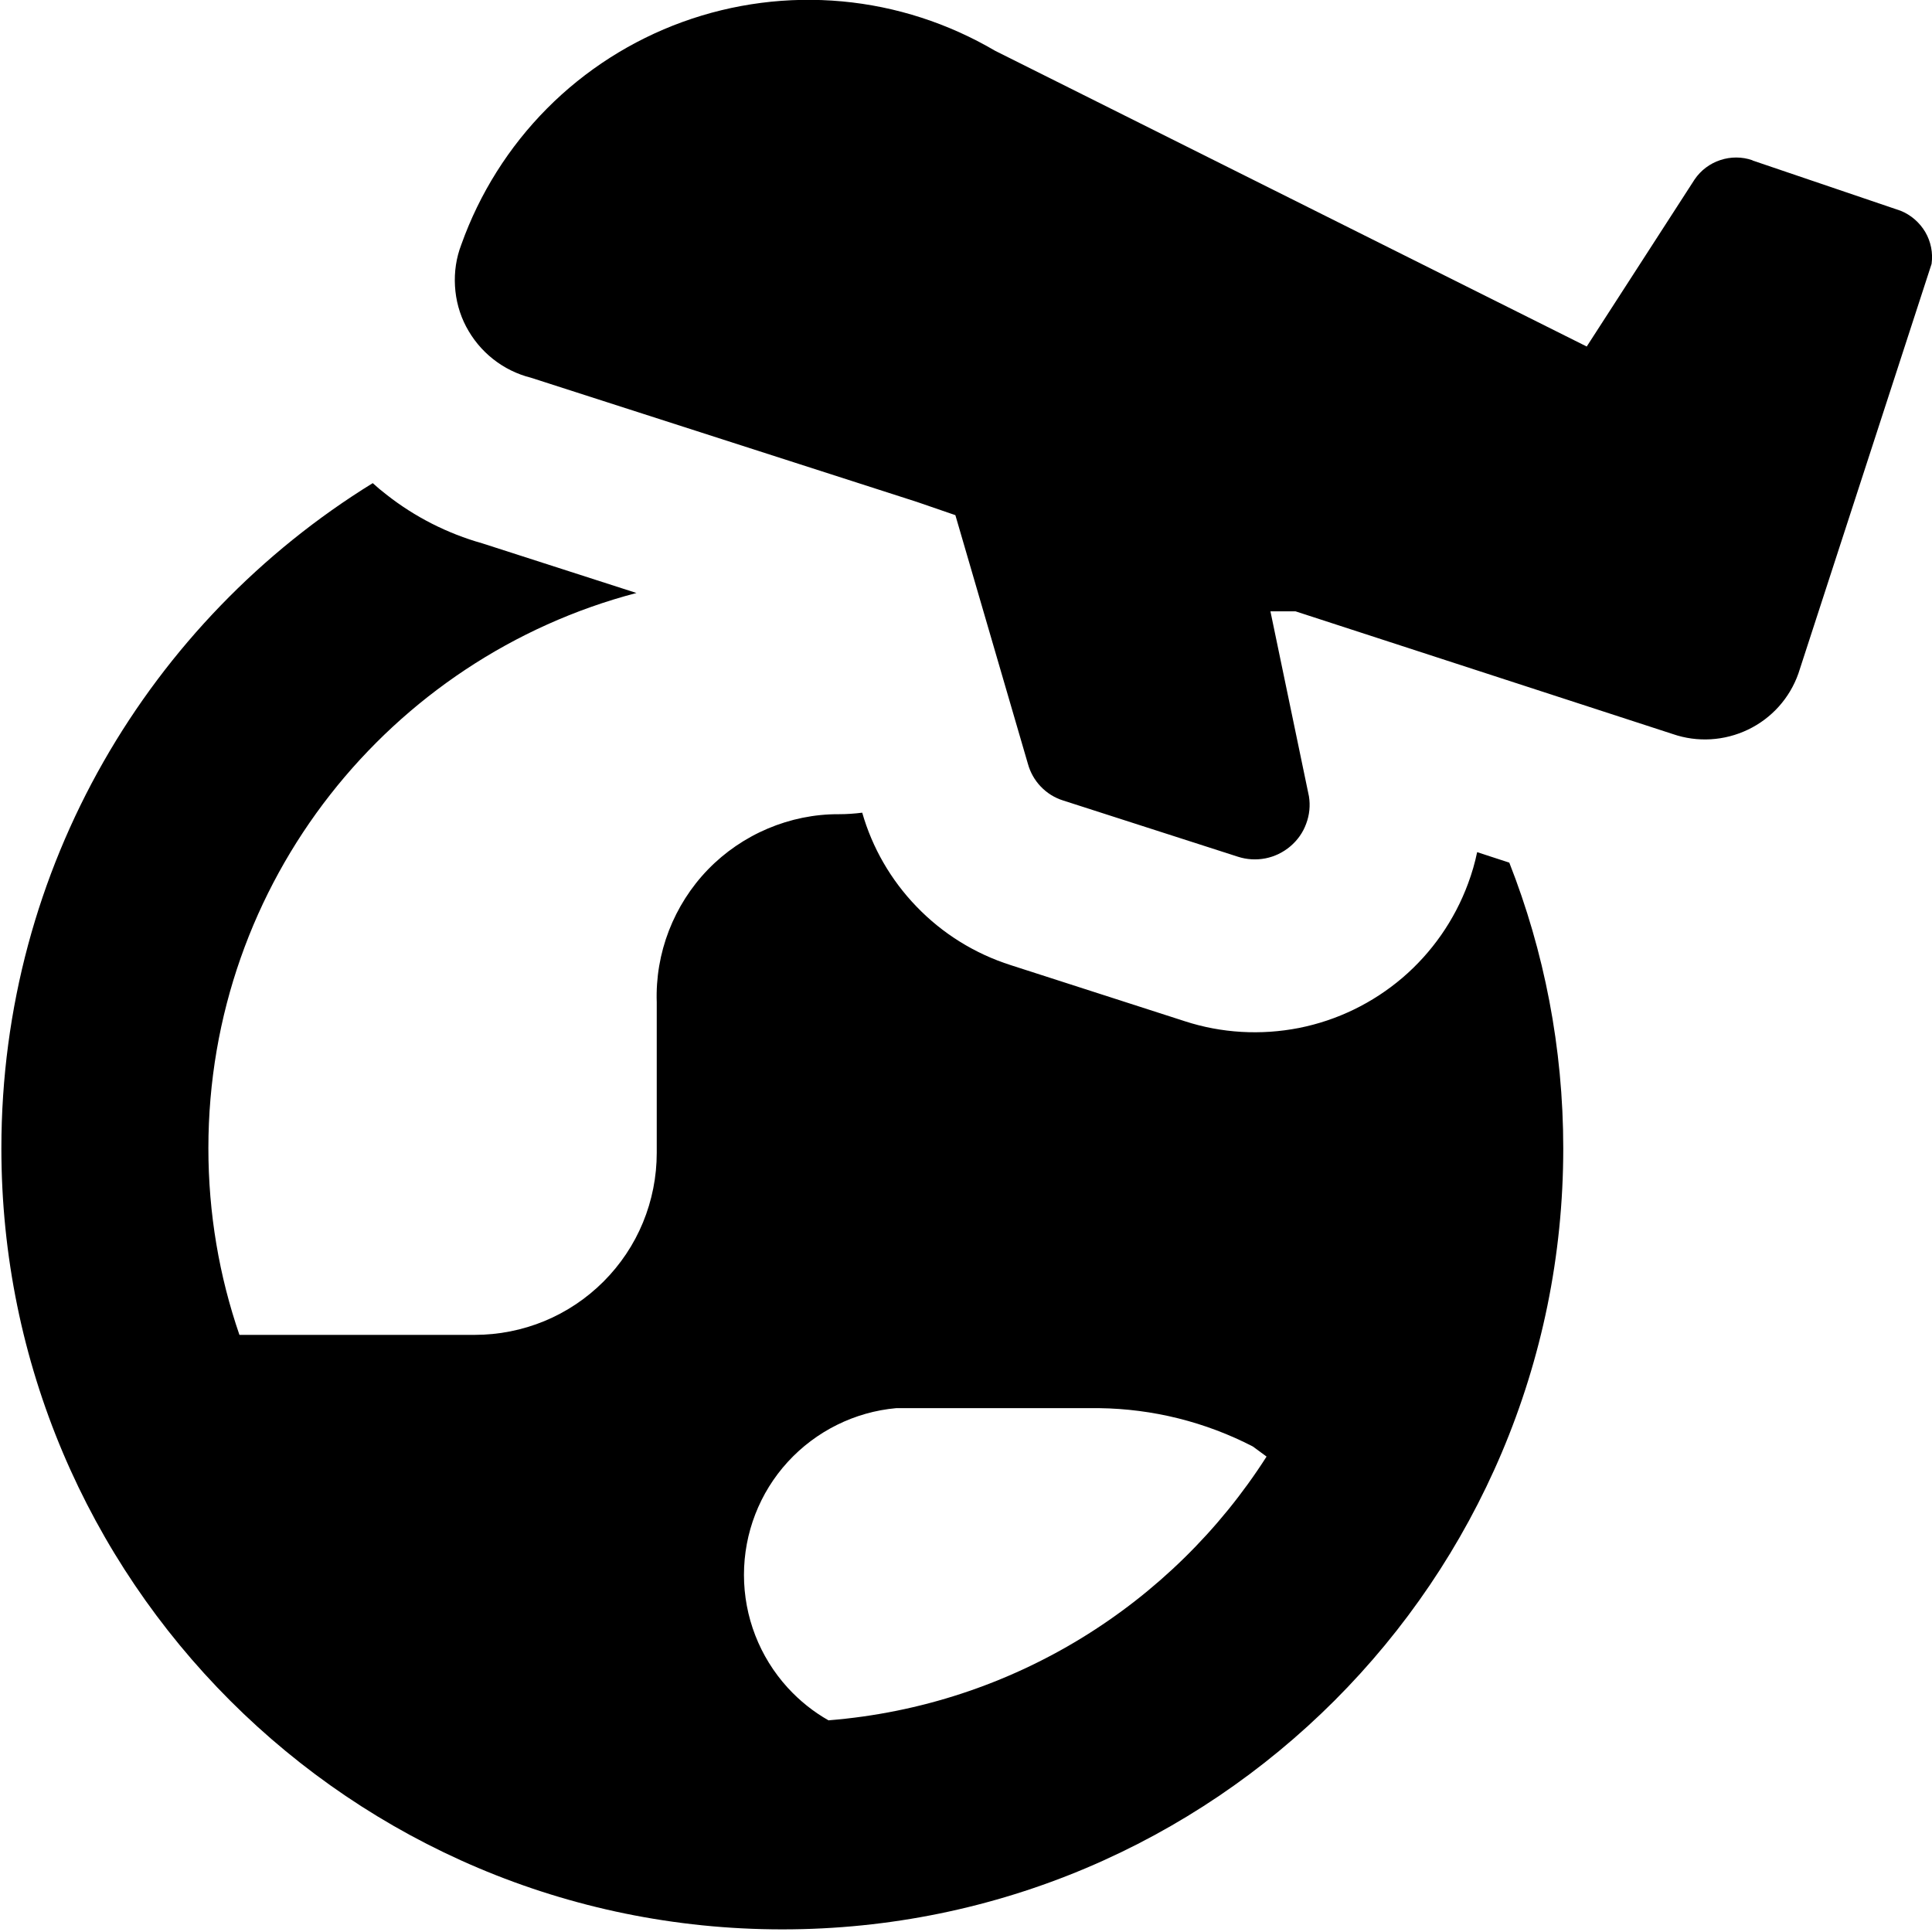 <svg xmlns="http://www.w3.org/2000/svg" fill="none" viewBox="0 0 14 14" id="Earth-Airplane--Streamline-Core"><desc>Earth Airplane Streamline Icon: https://streamlinehq.com</desc><g id="earth-airplane--travel-plane-trip-airplane-international-adventure-globe-world-airport"><path id="Union" fill="#000000" fill-rule="evenodd" d="m12.7 1.163 1.072 0.364c0.075 0.03 0.138 0.085 0.179 0.154 0.041 0.07 0.057 0.151 0.046 0.231l-0.965 2.968c-0.063 0.179 -0.194 0.325 -0.365 0.407 -0.171 0.082 -0.367 0.094 -0.546 0.032l-2.733 -0.889h-0.182l0.279 1.34c0.011 0.067 0.004 0.136 -0.02 0.199 -0.023 0.064 -0.063 0.12 -0.115 0.164 -0.052 0.044 -0.114 0.074 -0.18 0.087 -0.067 0.013 -0.135 0.009 -0.2 -0.012l-1.265 -0.407c-0.062 -0.019 -0.118 -0.054 -0.163 -0.101 -0.045 -0.047 -0.077 -0.104 -0.094 -0.167l-0.525 -1.8 -0.279 -0.096 -2.797 -0.9c-0.1 -0.025 -0.193 -0.071 -0.274 -0.135 -0.081 -0.064 -0.147 -0.144 -0.195 -0.235 -0.048 -0.091 -0.075 -0.191 -0.081 -0.294 -0.006 -0.103 0.009 -0.205 0.046 -0.301 0.132 -0.37 0.344 -0.707 0.621 -0.986 0.277 -0.279 0.613 -0.493 0.982 -0.627 0.37 -0.134 0.764 -0.185 1.156 -0.149 0.392 0.036 0.77 0.159 1.109 0.358l4.287 2.143 0.782 -1.211c0.045 -0.066 0.11 -0.115 0.186 -0.14 0.075 -0.025 0.157 -0.025 0.232 0.001ZM0.01 8.32c0 -2.037 1.076 -3.823 2.691 -4.819 0.032 0.029 0.065 0.057 0.099 0.083 0.206 0.162 0.442 0.282 0.694 0.353l1.118 0.36c-1.785 0.468 -3.102 2.092 -3.102 4.023 0 0.474 0.079 0.929 0.225 1.353h1.705c0.173 0 0.345 -0.034 0.505 -0.1 0.16 -0.066 0.306 -0.164 0.428 -0.286 0.123 -0.123 0.22 -0.268 0.286 -0.428 0.066 -0.16 0.1 -0.332 0.1 -0.505V7.263c-0.006 -0.177 0.024 -0.353 0.088 -0.519 0.064 -0.165 0.16 -0.316 0.283 -0.443 0.123 -0.127 0.271 -0.228 0.434 -0.297 0.163 -0.069 0.338 -0.105 0.515 -0.104 0.057 0 0.113 -0.004 0.169 -0.011 0.073 0.255 0.208 0.488 0.392 0.679 0.189 0.197 0.424 0.343 0.685 0.426l1.257 0.405 0.003 0.001c0.267 0.087 0.552 0.103 0.828 0.049 0.277 -0.055 0.534 -0.18 0.749 -0.363 0.214 -0.183 0.378 -0.418 0.476 -0.683 0.028 -0.075 0.05 -0.151 0.066 -0.228l0.233 0.076c0.252 0.641 0.391 1.34 0.391 2.071 0 3.125 -2.534 5.659 -5.659 5.659 -3.125 0 -5.659 -2.534 -5.659 -5.659ZM6.005 12.466c1.334 -0.107 2.491 -0.843 3.173 -1.911l-0.099 -0.073c-0.344 -0.178 -0.726 -0.273 -1.113 -0.278H6.494c-0.301 0.027 -0.582 0.167 -0.786 0.39 -0.204 0.223 -0.317 0.515 -0.317 0.818 0 0.303 0.113 0.594 0.317 0.818 0.087 0.095 0.187 0.175 0.297 0.237Z" clip-rule="evenodd" stroke-width="1"></path></g></svg>